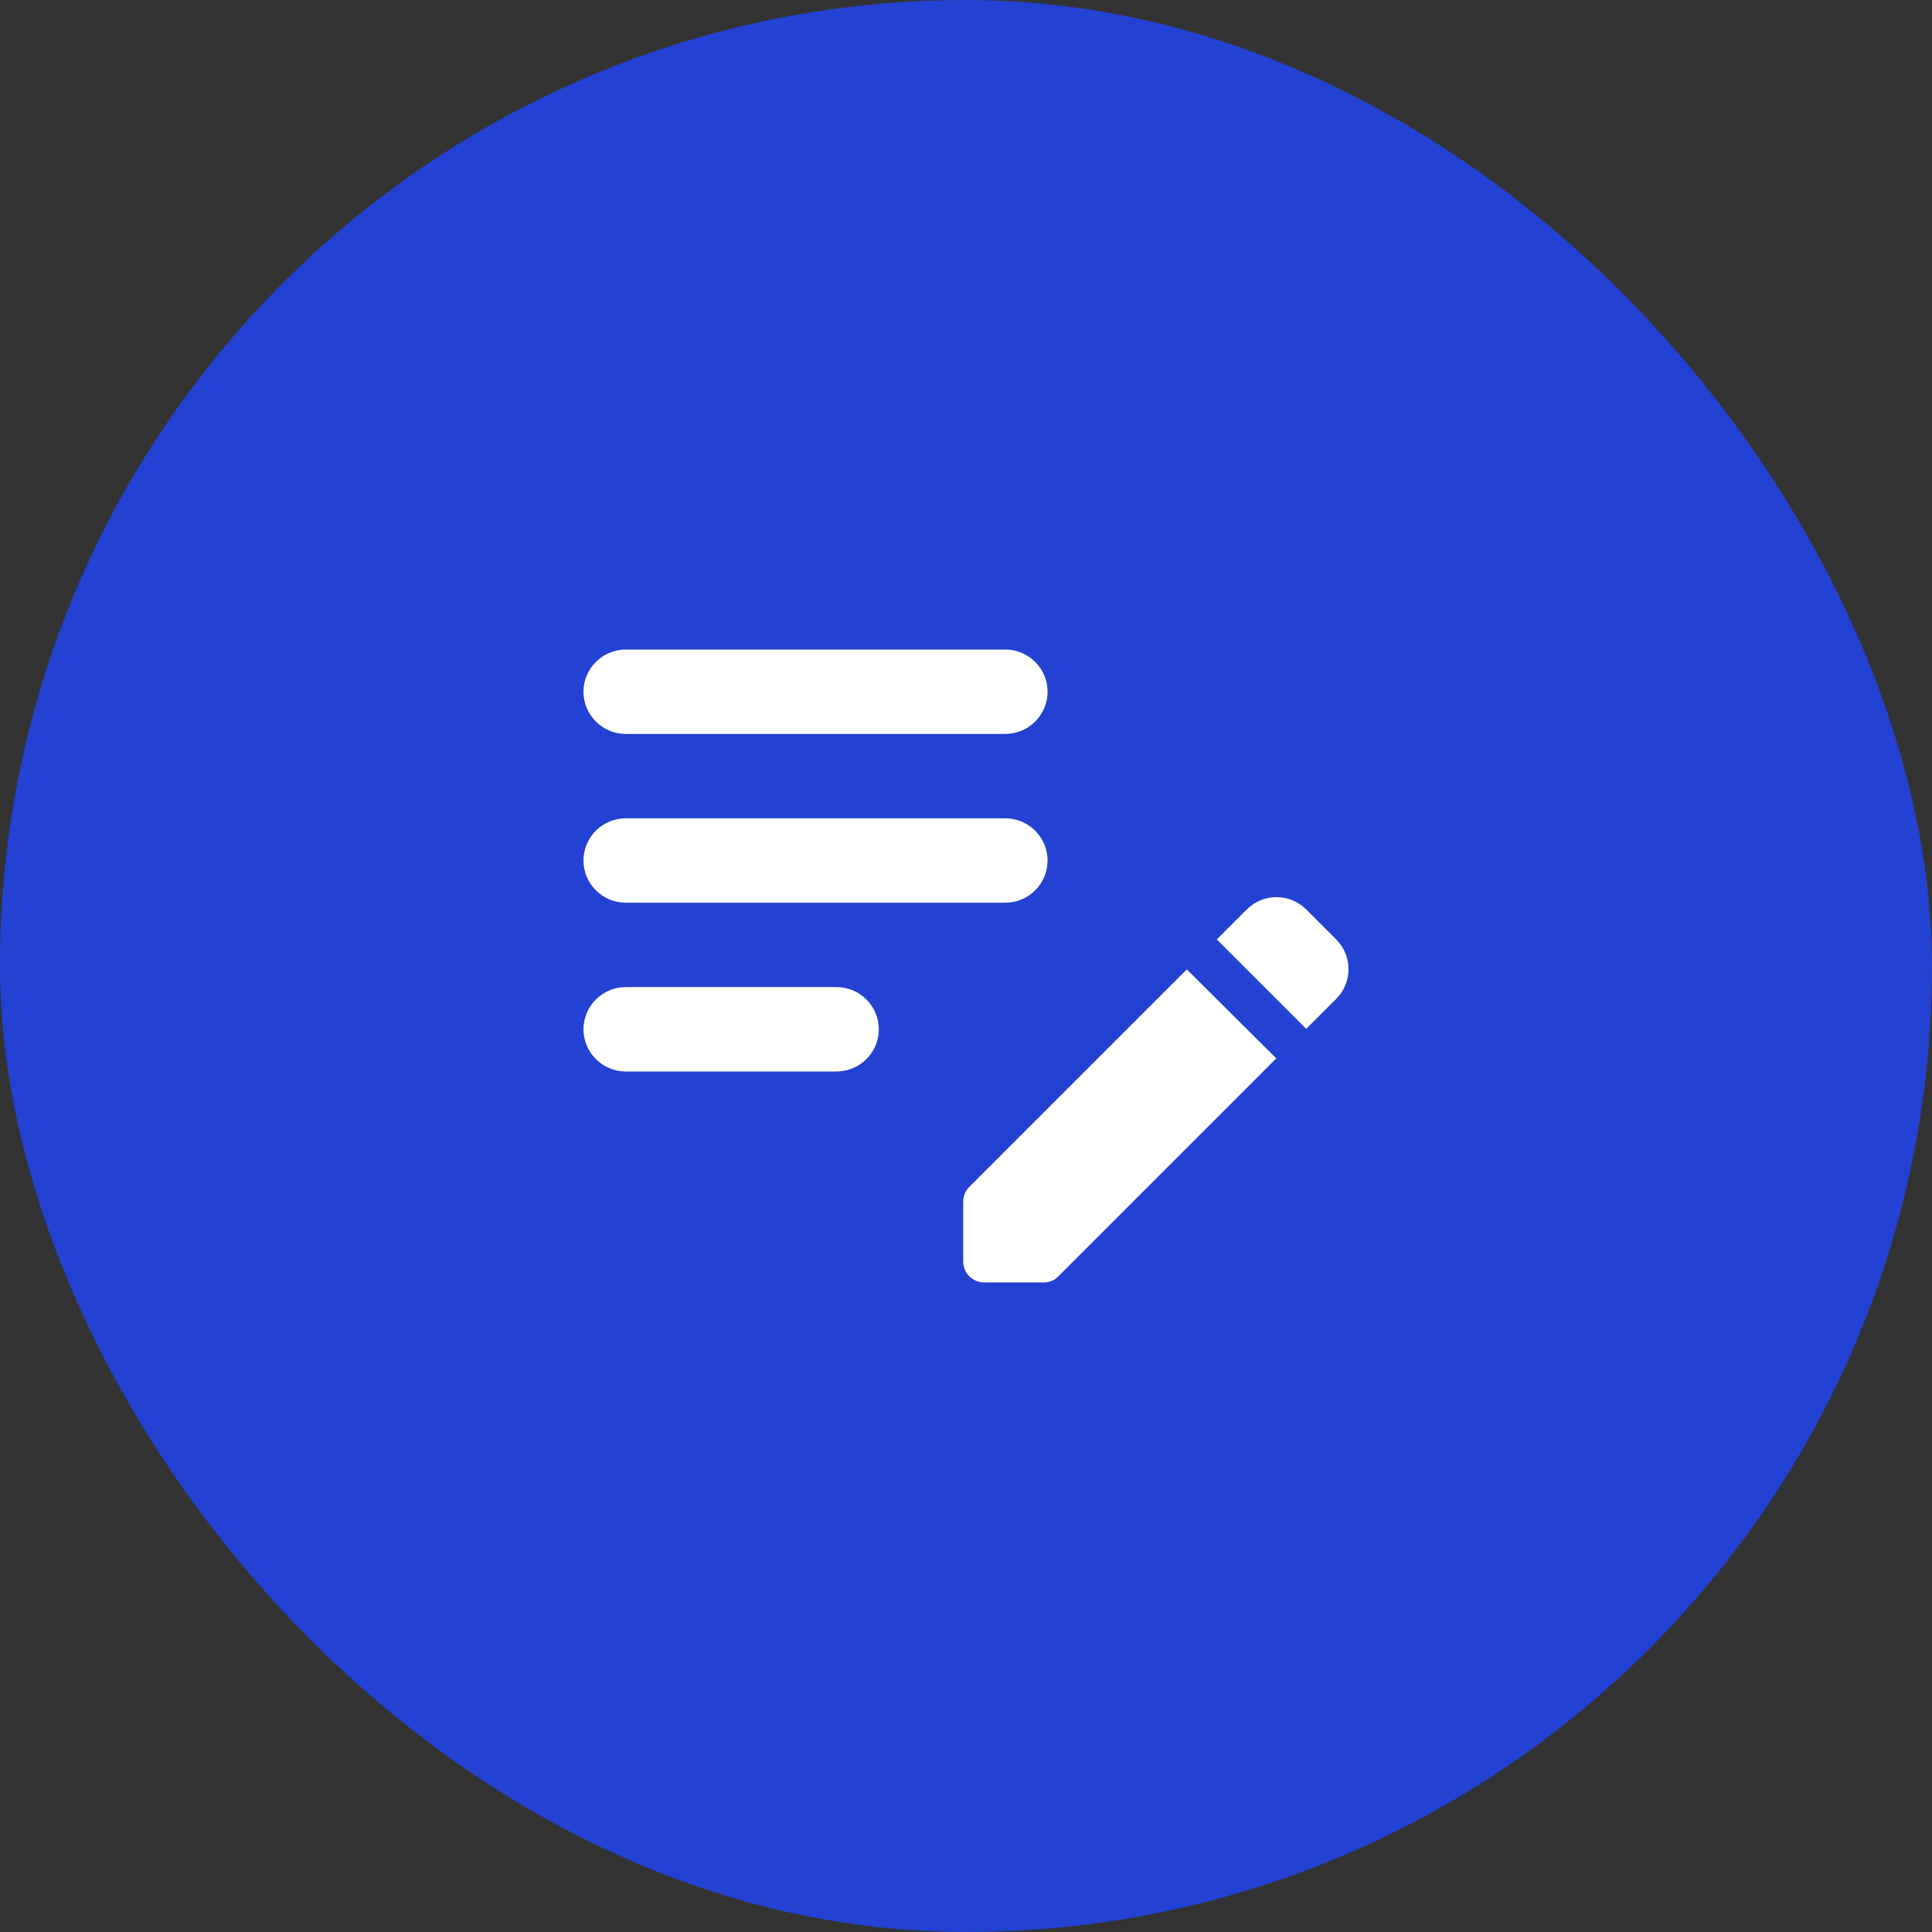 <svg width="145" height="145" viewBox="0 0 145 145" fill="none" xmlns="http://www.w3.org/2000/svg">
<rect x="0" y="0" width="145" height="145" fill="#333333" stroke="none"/>
<rect width="145" height="145" rx="72.5" fill="#2143E7" fill-opacity="0.88"/>
<path d="M78.623 64.583C78.623 66.325 77.198 67.75 75.457 67.75H46.957C45.215 67.75 43.79 66.325 43.79 64.583C43.79 62.842 45.215 61.417 46.957 61.417H75.457C77.198 61.417 78.623 62.842 78.623 64.583ZM43.79 51.917C43.79 53.658 45.215 55.083 46.957 55.083H75.457C77.198 55.083 78.623 53.658 78.623 51.917C78.623 50.175 77.198 48.75 75.457 48.75H46.957C45.215 48.75 43.79 50.175 43.79 51.917ZM65.957 77.25C65.957 75.508 64.532 74.083 62.79 74.083H46.957C45.215 74.083 43.79 75.508 43.79 77.25C43.79 78.992 45.215 80.417 46.957 80.417H62.79C64.532 80.417 65.957 78.992 65.957 77.25ZM91.322 70.505L93.57 68.257C94.805 67.022 96.8 67.022 98.035 68.257L100.283 70.505C101.518 71.74 101.518 73.735 100.283 74.97L98.035 77.218L91.322 70.505ZM89.073 72.753L72.733 89.093C72.448 89.378 72.29 89.758 72.29 90.202V94.667C72.29 95.553 72.987 96.25 73.873 96.25H78.338C78.75 96.25 79.162 96.092 79.447 95.775L95.787 79.435L89.073 72.753Z" fill="white"/>
</svg>
